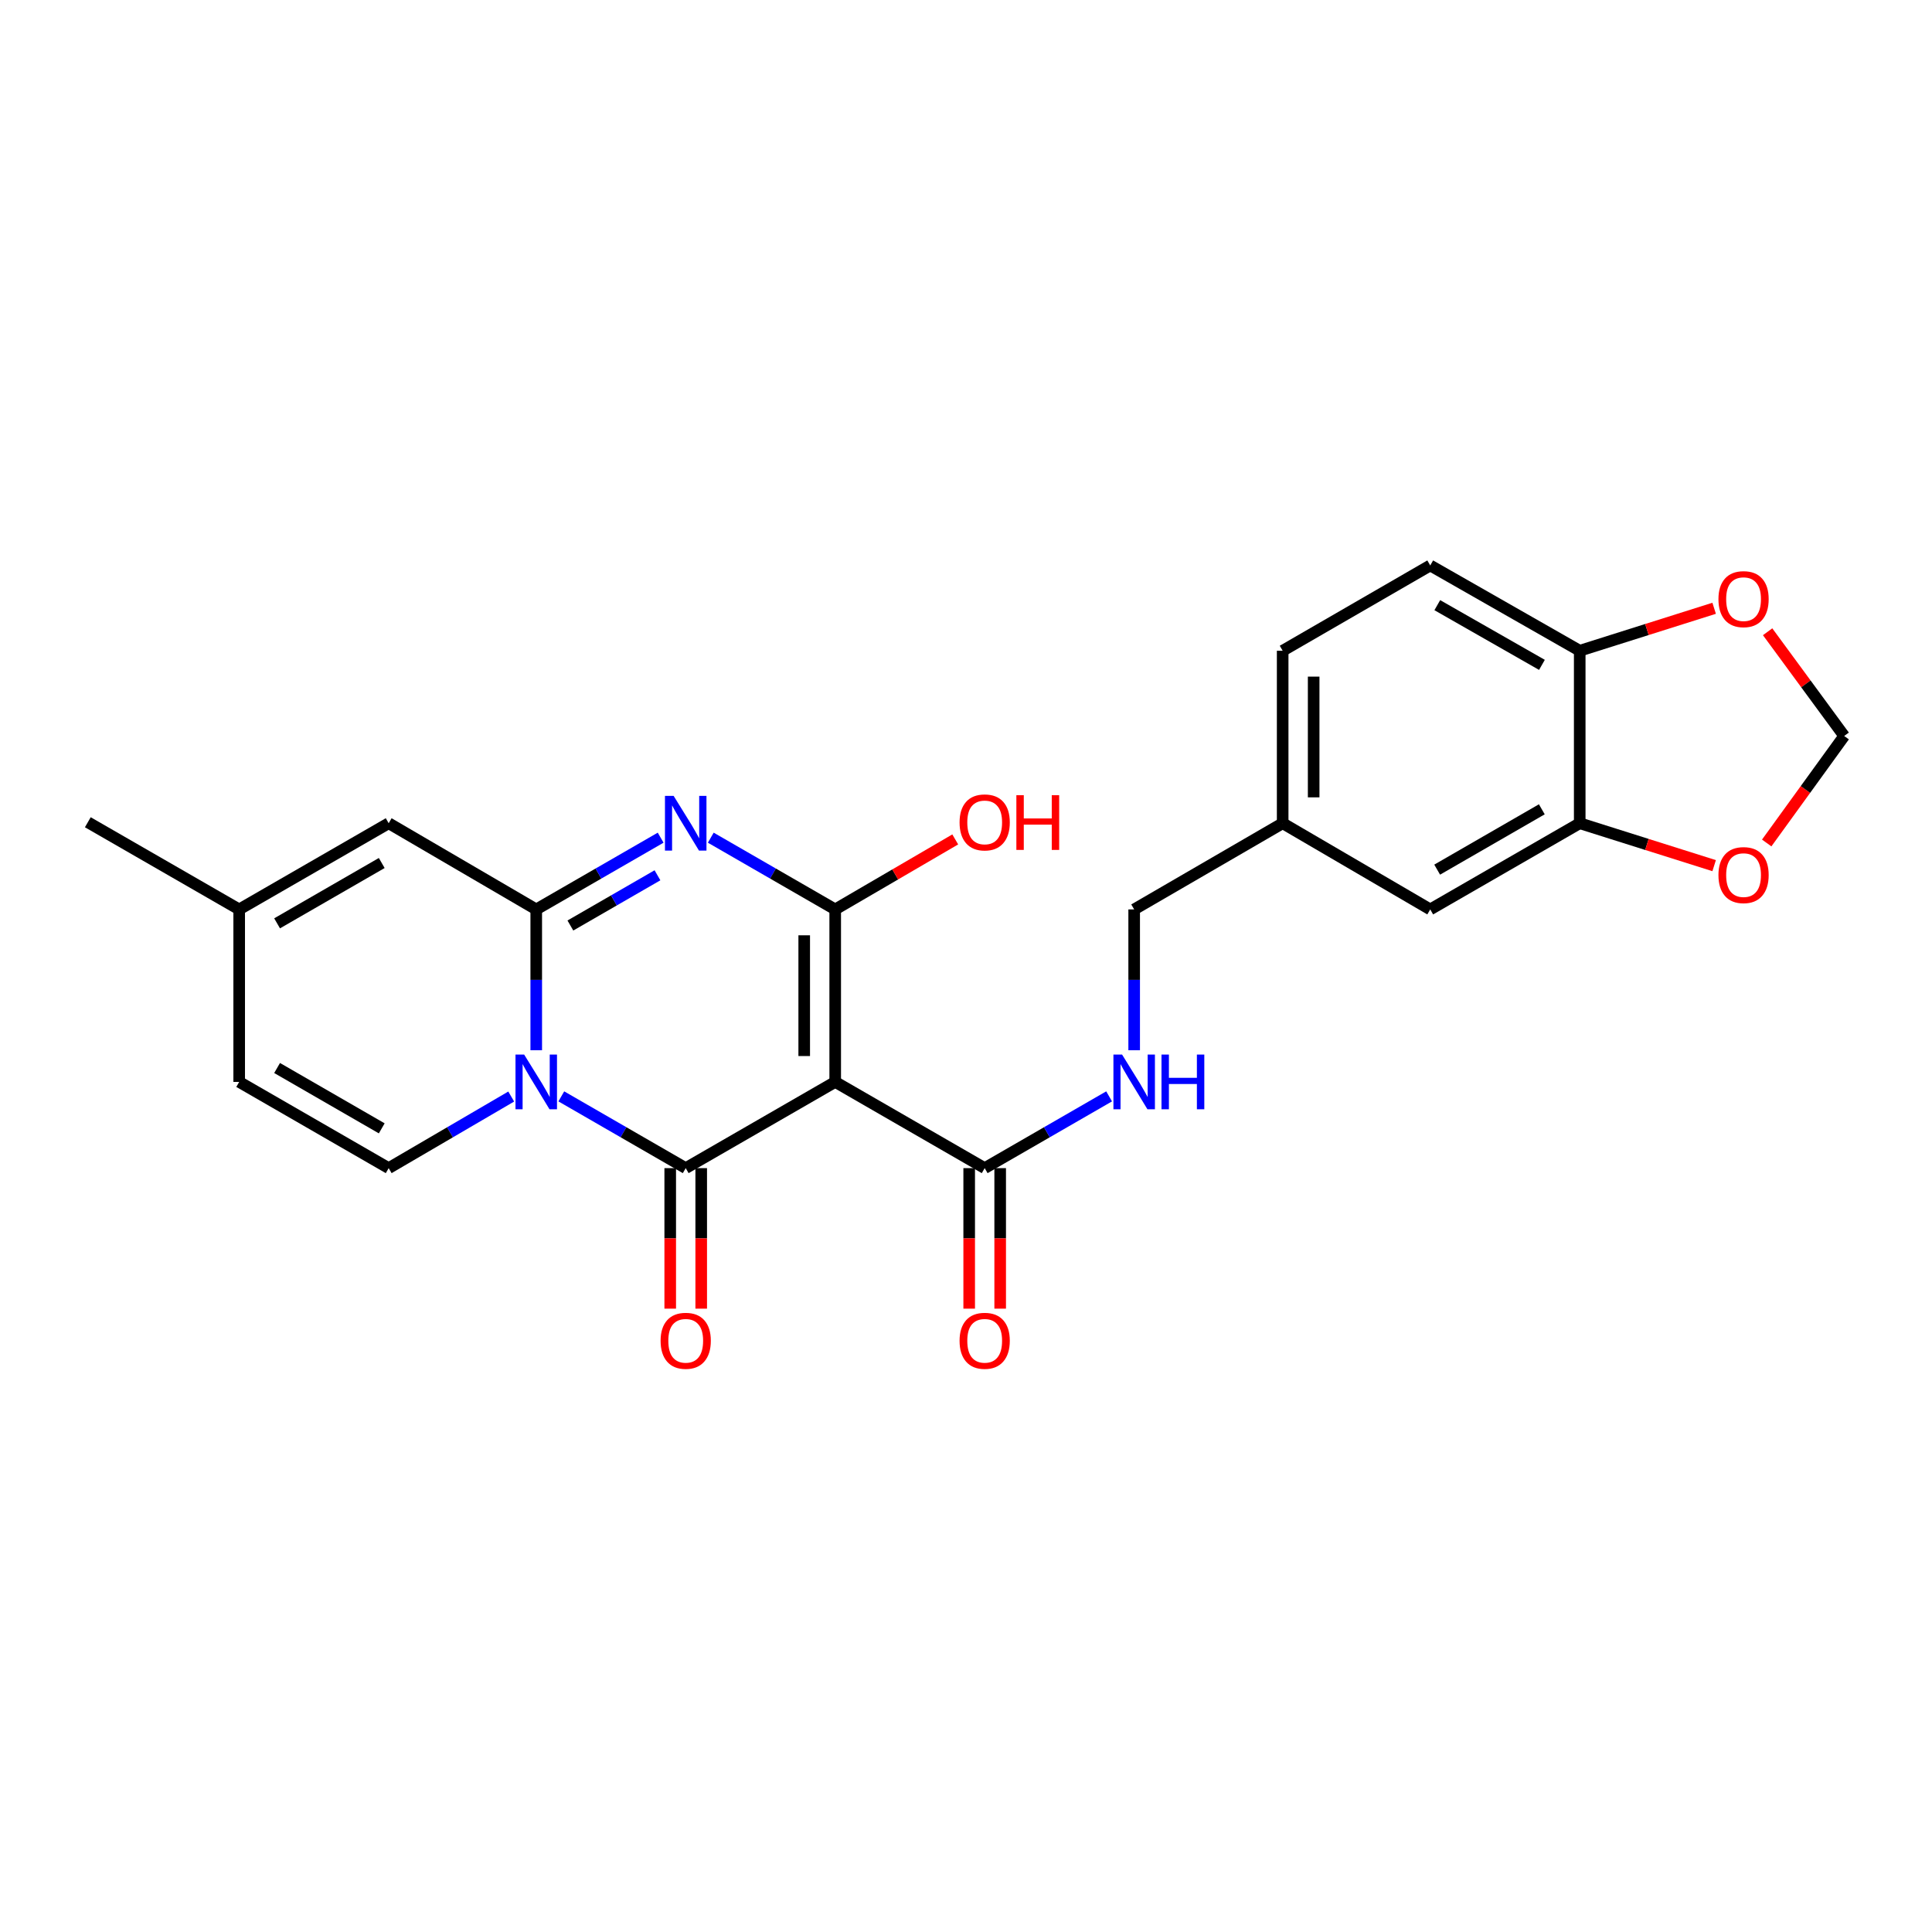 <?xml version='1.0' encoding='iso-8859-1'?>
<svg version='1.1' baseProfile='full'
              xmlns='http://www.w3.org/2000/svg'
                      xmlns:rdkit='http://www.rdkit.org/xml'
                      xmlns:xlink='http://www.w3.org/1999/xlink'
                  xml:space='preserve'
width='1000px' height='1000px' viewBox='0 0 1000 1000'>
<!-- END OF HEADER -->
<rect style='opacity:1.0;fill:#FFFFFF;stroke:none' width='1000' height='1000' x='0' y='0'> </rect>
<path class='bond-1' d='M 290.531,567.482 L 322.728,586.053' style='fill:none;fill-rule:evenodd;stroke:#0000FF;stroke-width:6px;stroke-linecap:butt;stroke-linejoin:miter;stroke-opacity:1' />
<path class='bond-1' d='M 322.728,586.053 L 354.925,604.623' style='fill:none;fill-rule:evenodd;stroke:#000000;stroke-width:6px;stroke-linecap:butt;stroke-linejoin:miter;stroke-opacity:1' />
<path class='bond-2' d='M 277.558,543.607 L 277.558,507.162' style='fill:none;fill-rule:evenodd;stroke:#0000FF;stroke-width:6px;stroke-linecap:butt;stroke-linejoin:miter;stroke-opacity:1' />
<path class='bond-2' d='M 277.558,507.162 L 277.558,470.716' style='fill:none;fill-rule:evenodd;stroke:#000000;stroke-width:6px;stroke-linecap:butt;stroke-linejoin:miter;stroke-opacity:1' />
<path class='bond-5' d='M 264.606,567.566 L 232.893,586.095' style='fill:none;fill-rule:evenodd;stroke:#0000FF;stroke-width:6px;stroke-linecap:butt;stroke-linejoin:miter;stroke-opacity:1' />
<path class='bond-5' d='M 232.893,586.095 L 201.179,604.623' style='fill:none;fill-rule:evenodd;stroke:#000000;stroke-width:6px;stroke-linecap:butt;stroke-linejoin:miter;stroke-opacity:1' />
<path class='bond-0' d='M 432.302,560 L 354.925,604.623' style='fill:none;fill-rule:evenodd;stroke:#000000;stroke-width:6px;stroke-linecap:butt;stroke-linejoin:miter;stroke-opacity:1' />
<path class='bond-6' d='M 432.302,560 L 509.67,604.623' style='fill:none;fill-rule:evenodd;stroke:#000000;stroke-width:6px;stroke-linecap:butt;stroke-linejoin:miter;stroke-opacity:1' />
<path class='bond-26' d='M 432.302,560 L 432.302,470.716' style='fill:none;fill-rule:evenodd;stroke:#000000;stroke-width:6px;stroke-linecap:butt;stroke-linejoin:miter;stroke-opacity:1' />
<path class='bond-26' d='M 416.26,546.607 L 416.26,484.109' style='fill:none;fill-rule:evenodd;stroke:#000000;stroke-width:6px;stroke-linecap:butt;stroke-linejoin:miter;stroke-opacity:1' />
<path class='bond-12' d='M 346.904,604.623 L 346.904,640.989' style='fill:none;fill-rule:evenodd;stroke:#000000;stroke-width:6px;stroke-linecap:butt;stroke-linejoin:miter;stroke-opacity:1' />
<path class='bond-12' d='M 346.904,640.989 L 346.904,677.355' style='fill:none;fill-rule:evenodd;stroke:#FF0000;stroke-width:6px;stroke-linecap:butt;stroke-linejoin:miter;stroke-opacity:1' />
<path class='bond-12' d='M 362.947,604.623 L 362.947,640.989' style='fill:none;fill-rule:evenodd;stroke:#000000;stroke-width:6px;stroke-linecap:butt;stroke-linejoin:miter;stroke-opacity:1' />
<path class='bond-12' d='M 362.947,640.989 L 362.947,677.355' style='fill:none;fill-rule:evenodd;stroke:#FF0000;stroke-width:6px;stroke-linecap:butt;stroke-linejoin:miter;stroke-opacity:1' />
<path class='bond-3' d='M 277.558,470.716 L 309.755,452.149' style='fill:none;fill-rule:evenodd;stroke:#000000;stroke-width:6px;stroke-linecap:butt;stroke-linejoin:miter;stroke-opacity:1' />
<path class='bond-3' d='M 309.755,452.149 L 341.953,433.582' style='fill:none;fill-rule:evenodd;stroke:#0000FF;stroke-width:6px;stroke-linecap:butt;stroke-linejoin:miter;stroke-opacity:1' />
<path class='bond-3' d='M 295.231,479.043 L 317.769,466.046' style='fill:none;fill-rule:evenodd;stroke:#000000;stroke-width:6px;stroke-linecap:butt;stroke-linejoin:miter;stroke-opacity:1' />
<path class='bond-3' d='M 317.769,466.046 L 340.307,453.049' style='fill:none;fill-rule:evenodd;stroke:#0000FF;stroke-width:6px;stroke-linecap:butt;stroke-linejoin:miter;stroke-opacity:1' />
<path class='bond-7' d='M 277.558,470.716 L 201.179,426.101' style='fill:none;fill-rule:evenodd;stroke:#000000;stroke-width:6px;stroke-linecap:butt;stroke-linejoin:miter;stroke-opacity:1' />
<path class='bond-4' d='M 367.898,433.581 L 400.1,452.149' style='fill:none;fill-rule:evenodd;stroke:#0000FF;stroke-width:6px;stroke-linecap:butt;stroke-linejoin:miter;stroke-opacity:1' />
<path class='bond-4' d='M 400.1,452.149 L 432.302,470.716' style='fill:none;fill-rule:evenodd;stroke:#000000;stroke-width:6px;stroke-linecap:butt;stroke-linejoin:miter;stroke-opacity:1' />
<path class='bond-19' d='M 432.302,470.716 L 463.366,452.598' style='fill:none;fill-rule:evenodd;stroke:#000000;stroke-width:6px;stroke-linecap:butt;stroke-linejoin:miter;stroke-opacity:1' />
<path class='bond-19' d='M 463.366,452.598 L 494.431,434.481' style='fill:none;fill-rule:evenodd;stroke:#FF0000;stroke-width:6px;stroke-linecap:butt;stroke-linejoin:miter;stroke-opacity:1' />
<path class='bond-8' d='M 201.179,604.623 L 123.803,560' style='fill:none;fill-rule:evenodd;stroke:#000000;stroke-width:6px;stroke-linecap:butt;stroke-linejoin:miter;stroke-opacity:1' />
<path class='bond-8' d='M 197.587,584.033 L 143.424,552.796' style='fill:none;fill-rule:evenodd;stroke:#000000;stroke-width:6px;stroke-linecap:butt;stroke-linejoin:miter;stroke-opacity:1' />
<path class='bond-11' d='M 509.67,604.623 L 541.872,586.052' style='fill:none;fill-rule:evenodd;stroke:#000000;stroke-width:6px;stroke-linecap:butt;stroke-linejoin:miter;stroke-opacity:1' />
<path class='bond-11' d='M 541.872,586.052 L 574.073,567.481' style='fill:none;fill-rule:evenodd;stroke:#0000FF;stroke-width:6px;stroke-linecap:butt;stroke-linejoin:miter;stroke-opacity:1' />
<path class='bond-17' d='M 501.649,604.623 L 501.649,640.989' style='fill:none;fill-rule:evenodd;stroke:#000000;stroke-width:6px;stroke-linecap:butt;stroke-linejoin:miter;stroke-opacity:1' />
<path class='bond-17' d='M 501.649,640.989 L 501.649,677.355' style='fill:none;fill-rule:evenodd;stroke:#FF0000;stroke-width:6px;stroke-linecap:butt;stroke-linejoin:miter;stroke-opacity:1' />
<path class='bond-17' d='M 517.691,604.623 L 517.691,640.989' style='fill:none;fill-rule:evenodd;stroke:#000000;stroke-width:6px;stroke-linecap:butt;stroke-linejoin:miter;stroke-opacity:1' />
<path class='bond-17' d='M 517.691,640.989 L 517.691,677.355' style='fill:none;fill-rule:evenodd;stroke:#FF0000;stroke-width:6px;stroke-linecap:butt;stroke-linejoin:miter;stroke-opacity:1' />
<path class='bond-25' d='M 201.179,426.101 L 123.803,470.716' style='fill:none;fill-rule:evenodd;stroke:#000000;stroke-width:6px;stroke-linecap:butt;stroke-linejoin:miter;stroke-opacity:1' />
<path class='bond-25' d='M 197.586,446.691 L 143.422,477.921' style='fill:none;fill-rule:evenodd;stroke:#000000;stroke-width:6px;stroke-linecap:butt;stroke-linejoin:miter;stroke-opacity:1' />
<path class='bond-10' d='M 123.803,560 L 123.803,470.716' style='fill:none;fill-rule:evenodd;stroke:#000000;stroke-width:6px;stroke-linecap:butt;stroke-linejoin:miter;stroke-opacity:1' />
<path class='bond-9' d='M 817.661,426.101 L 740.285,470.716' style='fill:none;fill-rule:evenodd;stroke:#000000;stroke-width:6px;stroke-linecap:butt;stroke-linejoin:miter;stroke-opacity:1' />
<path class='bond-9' d='M 798.042,418.896 L 743.878,450.126' style='fill:none;fill-rule:evenodd;stroke:#000000;stroke-width:6px;stroke-linecap:butt;stroke-linejoin:miter;stroke-opacity:1' />
<path class='bond-14' d='M 817.661,426.101 L 852.45,437.081' style='fill:none;fill-rule:evenodd;stroke:#000000;stroke-width:6px;stroke-linecap:butt;stroke-linejoin:miter;stroke-opacity:1' />
<path class='bond-14' d='M 852.45,437.081 L 887.239,448.06' style='fill:none;fill-rule:evenodd;stroke:#FF0000;stroke-width:6px;stroke-linecap:butt;stroke-linejoin:miter;stroke-opacity:1' />
<path class='bond-27' d='M 817.661,426.101 L 817.661,336.826' style='fill:none;fill-rule:evenodd;stroke:#000000;stroke-width:6px;stroke-linecap:butt;stroke-linejoin:miter;stroke-opacity:1' />
<path class='bond-24' d='M 123.803,470.716 L 45.455,425.593' style='fill:none;fill-rule:evenodd;stroke:#000000;stroke-width:6px;stroke-linecap:butt;stroke-linejoin:miter;stroke-opacity:1' />
<path class='bond-22' d='M 587.046,543.607 L 587.046,507.162' style='fill:none;fill-rule:evenodd;stroke:#0000FF;stroke-width:6px;stroke-linecap:butt;stroke-linejoin:miter;stroke-opacity:1' />
<path class='bond-22' d='M 587.046,507.162 L 587.046,470.716' style='fill:none;fill-rule:evenodd;stroke:#000000;stroke-width:6px;stroke-linecap:butt;stroke-linejoin:miter;stroke-opacity:1' />
<path class='bond-13' d='M 817.661,336.826 L 740.285,292.675' style='fill:none;fill-rule:evenodd;stroke:#000000;stroke-width:6px;stroke-linecap:butt;stroke-linejoin:miter;stroke-opacity:1' />
<path class='bond-13' d='M 798.104,344.137 L 743.941,313.231' style='fill:none;fill-rule:evenodd;stroke:#000000;stroke-width:6px;stroke-linecap:butt;stroke-linejoin:miter;stroke-opacity:1' />
<path class='bond-15' d='M 817.661,336.826 L 852.45,325.836' style='fill:none;fill-rule:evenodd;stroke:#000000;stroke-width:6px;stroke-linecap:butt;stroke-linejoin:miter;stroke-opacity:1' />
<path class='bond-15' d='M 852.45,325.836 L 887.239,314.845' style='fill:none;fill-rule:evenodd;stroke:#FF0000;stroke-width:6px;stroke-linecap:butt;stroke-linejoin:miter;stroke-opacity:1' />
<path class='bond-16' d='M 914.44,436.325 L 934.493,408.634' style='fill:none;fill-rule:evenodd;stroke:#FF0000;stroke-width:6px;stroke-linecap:butt;stroke-linejoin:miter;stroke-opacity:1' />
<path class='bond-16' d='M 934.493,408.634 L 954.545,380.942' style='fill:none;fill-rule:evenodd;stroke:#000000;stroke-width:6px;stroke-linecap:butt;stroke-linejoin:miter;stroke-opacity:1' />
<path class='bond-28' d='M 914.919,326.996 L 934.732,353.969' style='fill:none;fill-rule:evenodd;stroke:#FF0000;stroke-width:6px;stroke-linecap:butt;stroke-linejoin:miter;stroke-opacity:1' />
<path class='bond-28' d='M 934.732,353.969 L 954.545,380.942' style='fill:none;fill-rule:evenodd;stroke:#000000;stroke-width:6px;stroke-linecap:butt;stroke-linejoin:miter;stroke-opacity:1' />
<path class='bond-18' d='M 740.285,470.716 L 663.906,426.101' style='fill:none;fill-rule:evenodd;stroke:#000000;stroke-width:6px;stroke-linecap:butt;stroke-linejoin:miter;stroke-opacity:1' />
<path class='bond-20' d='M 740.285,292.675 L 663.906,336.826' style='fill:none;fill-rule:evenodd;stroke:#000000;stroke-width:6px;stroke-linecap:butt;stroke-linejoin:miter;stroke-opacity:1' />
<path class='bond-21' d='M 663.906,426.101 L 587.046,470.716' style='fill:none;fill-rule:evenodd;stroke:#000000;stroke-width:6px;stroke-linecap:butt;stroke-linejoin:miter;stroke-opacity:1' />
<path class='bond-23' d='M 663.906,426.101 L 663.906,336.826' style='fill:none;fill-rule:evenodd;stroke:#000000;stroke-width:6px;stroke-linecap:butt;stroke-linejoin:miter;stroke-opacity:1' />
<path class='bond-23' d='M 679.948,412.71 L 679.948,350.218' style='fill:none;fill-rule:evenodd;stroke:#000000;stroke-width:6px;stroke-linecap:butt;stroke-linejoin:miter;stroke-opacity:1' />
<path  class='atom-0' d='M 271.298 545.84
L 280.578 560.84
Q 281.498 562.32, 282.978 565
Q 284.458 567.68, 284.538 567.84
L 284.538 545.84
L 288.298 545.84
L 288.298 574.16
L 284.418 574.16
L 274.458 557.76
Q 273.298 555.84, 272.058 553.64
Q 270.858 551.44, 270.498 550.76
L 270.498 574.16
L 266.818 574.16
L 266.818 545.84
L 271.298 545.84
' fill='#0000FF'/>
<path  class='atom-4' d='M 348.665 411.941
L 357.945 426.941
Q 358.865 428.421, 360.345 431.101
Q 361.825 433.781, 361.905 433.941
L 361.905 411.941
L 365.665 411.941
L 365.665 440.261
L 361.785 440.261
L 351.825 423.861
Q 350.665 421.941, 349.425 419.741
Q 348.225 417.541, 347.865 416.861
L 347.865 440.261
L 344.185 440.261
L 344.185 411.941
L 348.665 411.941
' fill='#0000FF'/>
<path  class='atom-12' d='M 580.786 545.84
L 590.066 560.84
Q 590.986 562.32, 592.466 565
Q 593.946 567.68, 594.026 567.84
L 594.026 545.84
L 597.786 545.84
L 597.786 574.16
L 593.906 574.16
L 583.946 557.76
Q 582.786 555.84, 581.546 553.64
Q 580.346 551.44, 579.986 550.76
L 579.986 574.16
L 576.306 574.16
L 576.306 545.84
L 580.786 545.84
' fill='#0000FF'/>
<path  class='atom-12' d='M 601.186 545.84
L 605.026 545.84
L 605.026 557.88
L 619.506 557.88
L 619.506 545.84
L 623.346 545.84
L 623.346 574.16
L 619.506 574.16
L 619.506 561.08
L 605.026 561.08
L 605.026 574.16
L 601.186 574.16
L 601.186 545.84
' fill='#0000FF'/>
<path  class='atom-13' d='M 341.925 693.987
Q 341.925 687.187, 345.285 683.387
Q 348.645 679.587, 354.925 679.587
Q 361.205 679.587, 364.565 683.387
Q 367.925 687.187, 367.925 693.987
Q 367.925 700.867, 364.525 704.787
Q 361.125 708.667, 354.925 708.667
Q 348.685 708.667, 345.285 704.787
Q 341.925 700.907, 341.925 693.987
M 354.925 705.467
Q 359.245 705.467, 361.565 702.587
Q 363.925 699.667, 363.925 693.987
Q 363.925 688.427, 361.565 685.627
Q 359.245 682.787, 354.925 682.787
Q 350.605 682.787, 348.245 685.587
Q 345.925 688.387, 345.925 693.987
Q 345.925 699.707, 348.245 702.587
Q 350.605 705.467, 354.925 705.467
' fill='#FF0000'/>
<path  class='atom-15' d='M 889.462 452.945
Q 889.462 446.145, 892.822 442.345
Q 896.182 438.545, 902.462 438.545
Q 908.742 438.545, 912.102 442.345
Q 915.462 446.145, 915.462 452.945
Q 915.462 459.825, 912.062 463.745
Q 908.662 467.625, 902.462 467.625
Q 896.222 467.625, 892.822 463.745
Q 889.462 459.865, 889.462 452.945
M 902.462 464.425
Q 906.782 464.425, 909.102 461.545
Q 911.462 458.625, 911.462 452.945
Q 911.462 447.385, 909.102 444.585
Q 906.782 441.745, 902.462 441.745
Q 898.142 441.745, 895.782 444.545
Q 893.462 447.345, 893.462 452.945
Q 893.462 458.665, 895.782 461.545
Q 898.142 464.425, 902.462 464.425
' fill='#FF0000'/>
<path  class='atom-16' d='M 889.462 310.116
Q 889.462 303.316, 892.822 299.516
Q 896.182 295.716, 902.462 295.716
Q 908.742 295.716, 912.102 299.516
Q 915.462 303.316, 915.462 310.116
Q 915.462 316.996, 912.062 320.916
Q 908.662 324.796, 902.462 324.796
Q 896.222 324.796, 892.822 320.916
Q 889.462 317.036, 889.462 310.116
M 902.462 321.596
Q 906.782 321.596, 909.102 318.716
Q 911.462 315.796, 911.462 310.116
Q 911.462 304.556, 909.102 301.756
Q 906.782 298.916, 902.462 298.916
Q 898.142 298.916, 895.782 301.716
Q 893.462 304.516, 893.462 310.116
Q 893.462 315.836, 895.782 318.716
Q 898.142 321.596, 902.462 321.596
' fill='#FF0000'/>
<path  class='atom-18' d='M 496.67 693.987
Q 496.67 687.187, 500.03 683.387
Q 503.39 679.587, 509.67 679.587
Q 515.95 679.587, 519.31 683.387
Q 522.67 687.187, 522.67 693.987
Q 522.67 700.867, 519.27 704.787
Q 515.87 708.667, 509.67 708.667
Q 503.43 708.667, 500.03 704.787
Q 496.67 700.907, 496.67 693.987
M 509.67 705.467
Q 513.99 705.467, 516.31 702.587
Q 518.67 699.667, 518.67 693.987
Q 518.67 688.427, 516.31 685.627
Q 513.99 682.787, 509.67 682.787
Q 505.35 682.787, 502.99 685.587
Q 500.67 688.387, 500.67 693.987
Q 500.67 699.707, 502.99 702.587
Q 505.35 705.467, 509.67 705.467
' fill='#FF0000'/>
<path  class='atom-20' d='M 496.67 425.673
Q 496.67 418.873, 500.03 415.073
Q 503.39 411.273, 509.67 411.273
Q 515.95 411.273, 519.31 415.073
Q 522.67 418.873, 522.67 425.673
Q 522.67 432.553, 519.27 436.473
Q 515.87 440.353, 509.67 440.353
Q 503.43 440.353, 500.03 436.473
Q 496.67 432.593, 496.67 425.673
M 509.67 437.153
Q 513.99 437.153, 516.31 434.273
Q 518.67 431.353, 518.67 425.673
Q 518.67 420.113, 516.31 417.313
Q 513.99 414.473, 509.67 414.473
Q 505.35 414.473, 502.99 417.273
Q 500.67 420.073, 500.67 425.673
Q 500.67 431.393, 502.99 434.273
Q 505.35 437.153, 509.67 437.153
' fill='#FF0000'/>
<path  class='atom-20' d='M 526.07 411.593
L 529.91 411.593
L 529.91 423.633
L 544.39 423.633
L 544.39 411.593
L 548.23 411.593
L 548.23 439.913
L 544.39 439.913
L 544.39 426.833
L 529.91 426.833
L 529.91 439.913
L 526.07 439.913
L 526.07 411.593
' fill='#FF0000'/>
</svg>
